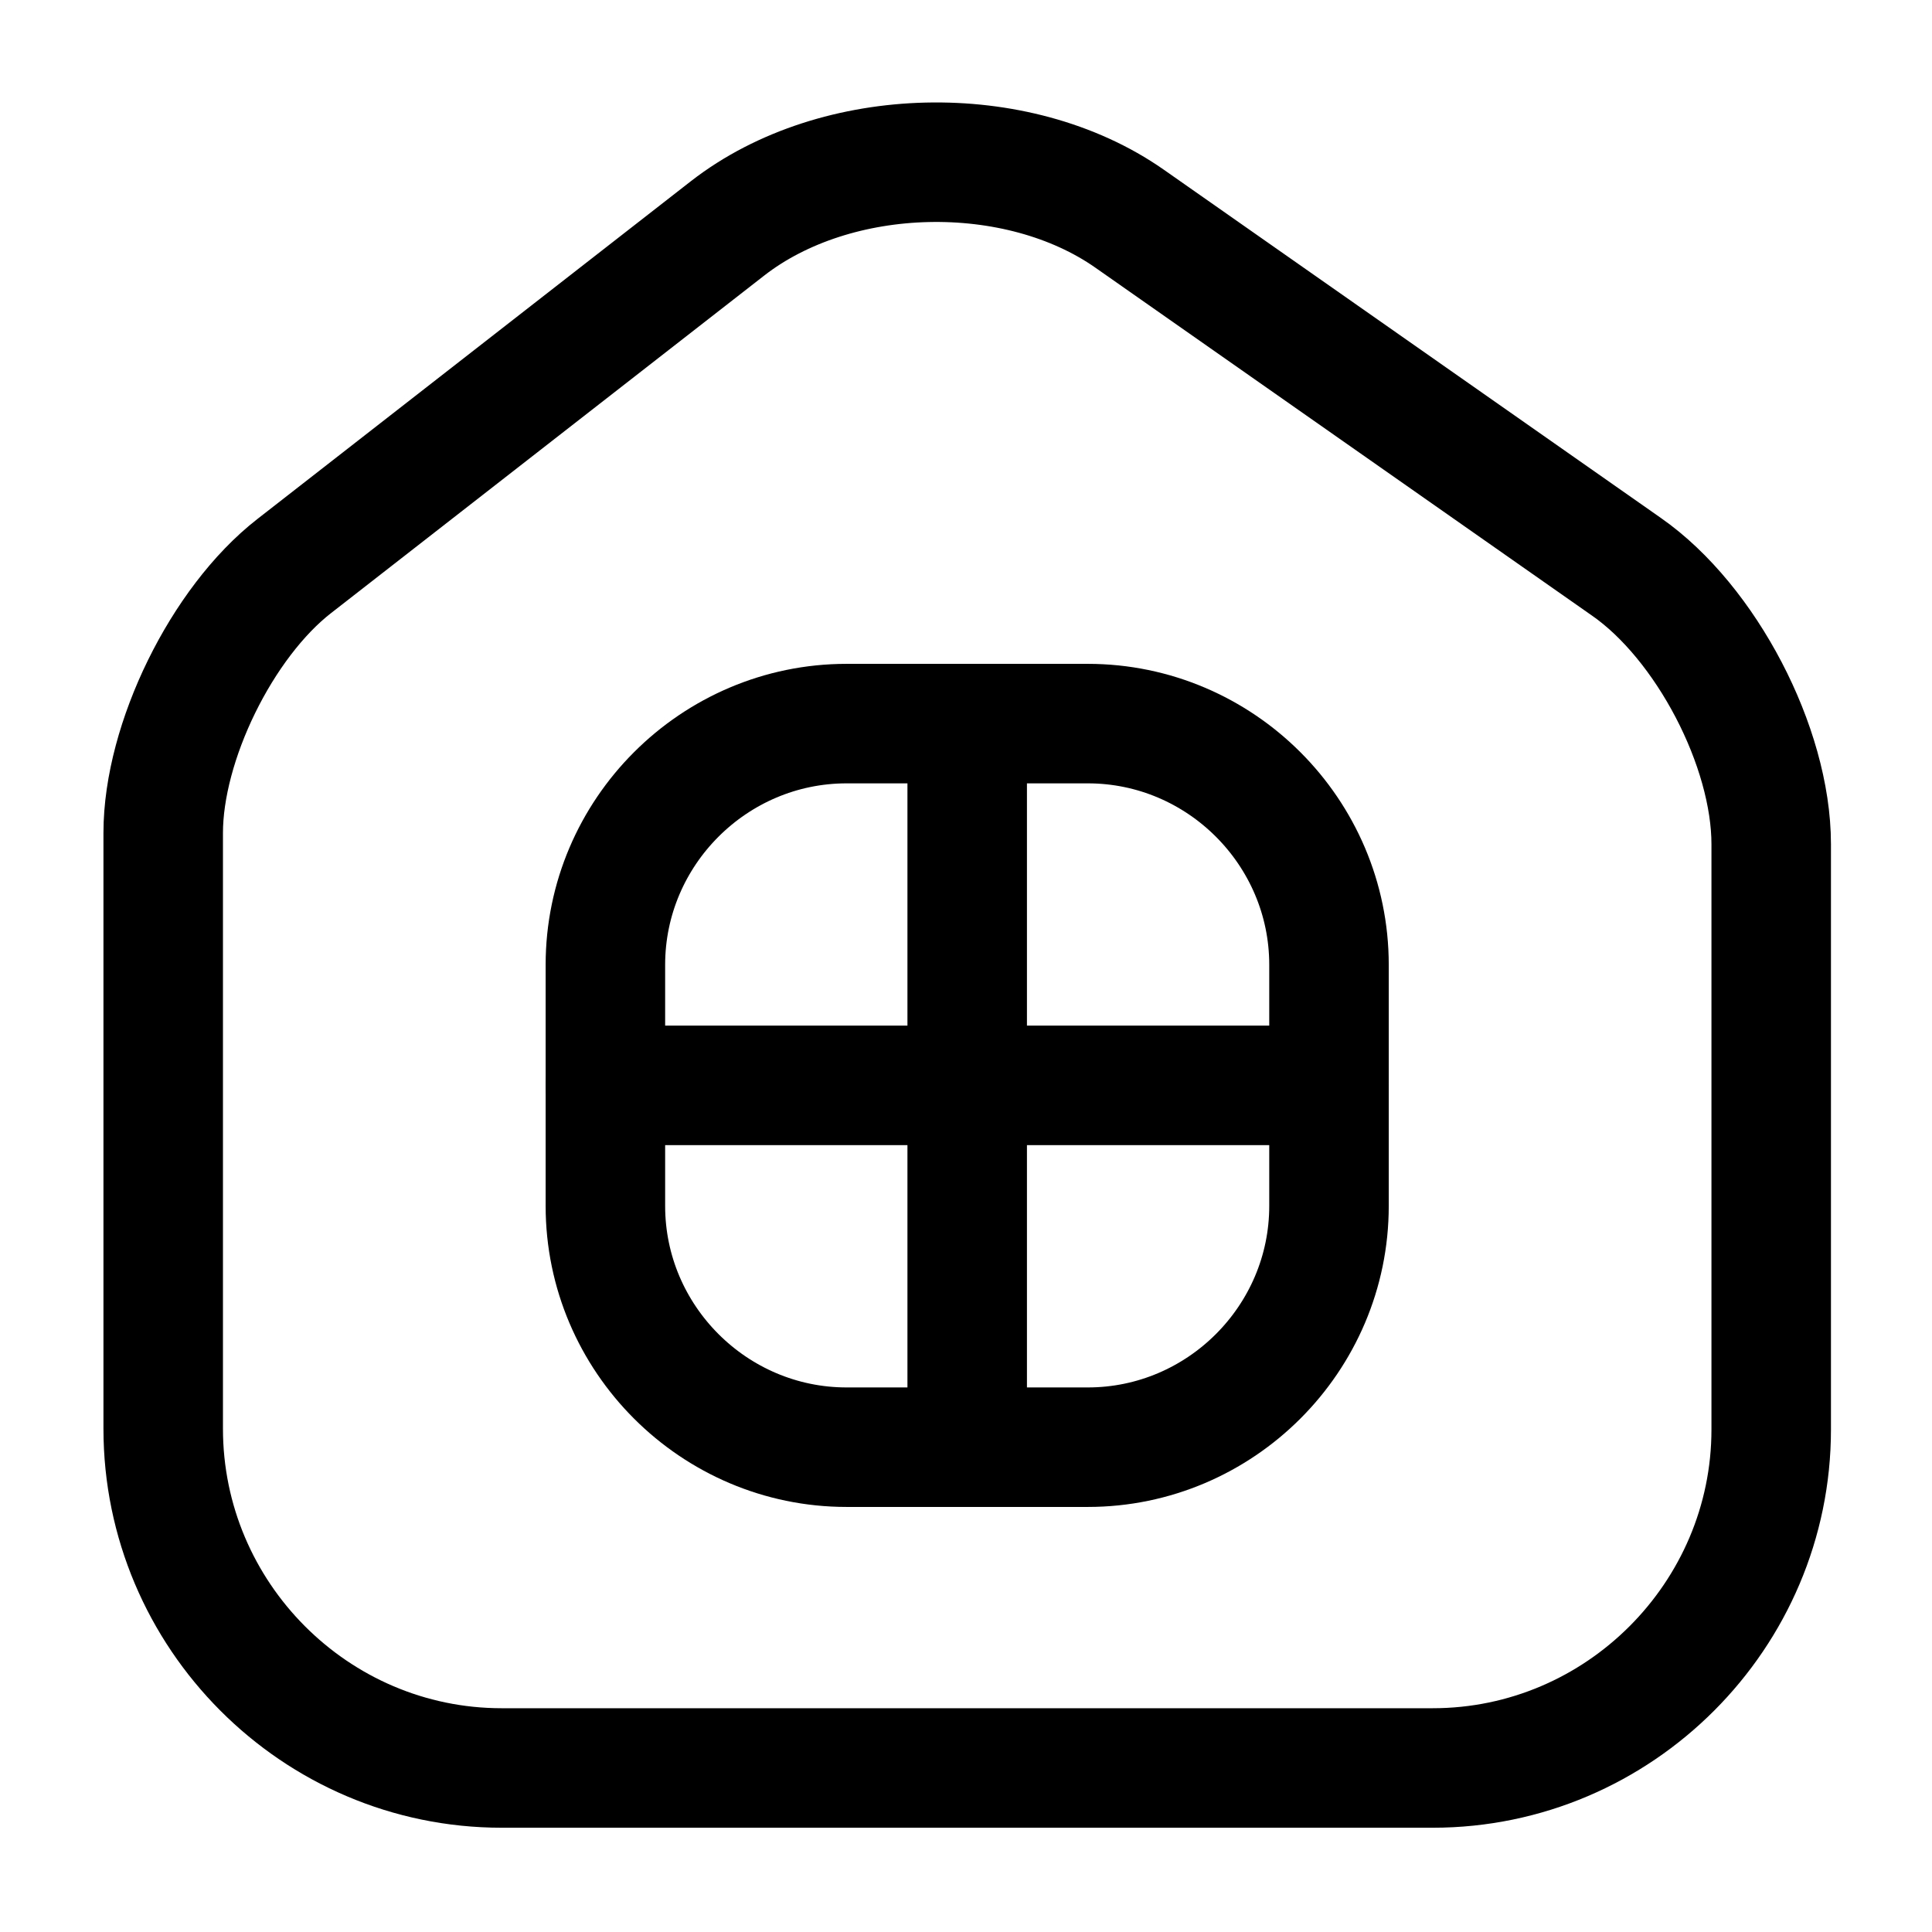 <svg width="97" height="97" viewBox="0 0 97 97" fill="none" xmlns="http://www.w3.org/2000/svg">
<path d="M36.531 11.464L14.774 28.418C11.141 31.244 8.194 37.258 8.194 41.819V71.731C8.194 81.096 15.823 88.765 25.189 88.765H71.933C81.297 88.765 88.927 81.096 88.927 71.771V42.385C88.927 37.5 85.657 31.244 81.661 28.458L56.714 10.98C51.063 7.024 41.981 7.226 36.531 11.464Z" stroke="#010001" stroke-width="6" stroke-linecap="round" stroke-linejoin="round"/>
<path d="M42.505 72.659H54.615C61.276 72.659 66.725 67.21 66.725 60.549V48.439C66.725 41.779 61.276 36.33 54.615 36.33H42.505C35.845 36.33 30.395 41.779 30.395 48.439V60.549C30.395 67.21 35.845 72.659 42.505 72.659Z" stroke="#010001" stroke-width="6" stroke-linecap="round" stroke-linejoin="round"/>
<path d="M48.56 36.33V72.659" stroke="#010001" stroke-width="6" stroke-linecap="round" stroke-linejoin="round"/>
<path d="M30.395 54.494H66.725" stroke="#010001" stroke-width="6" stroke-linecap="round" stroke-linejoin="round"/>
</svg>
